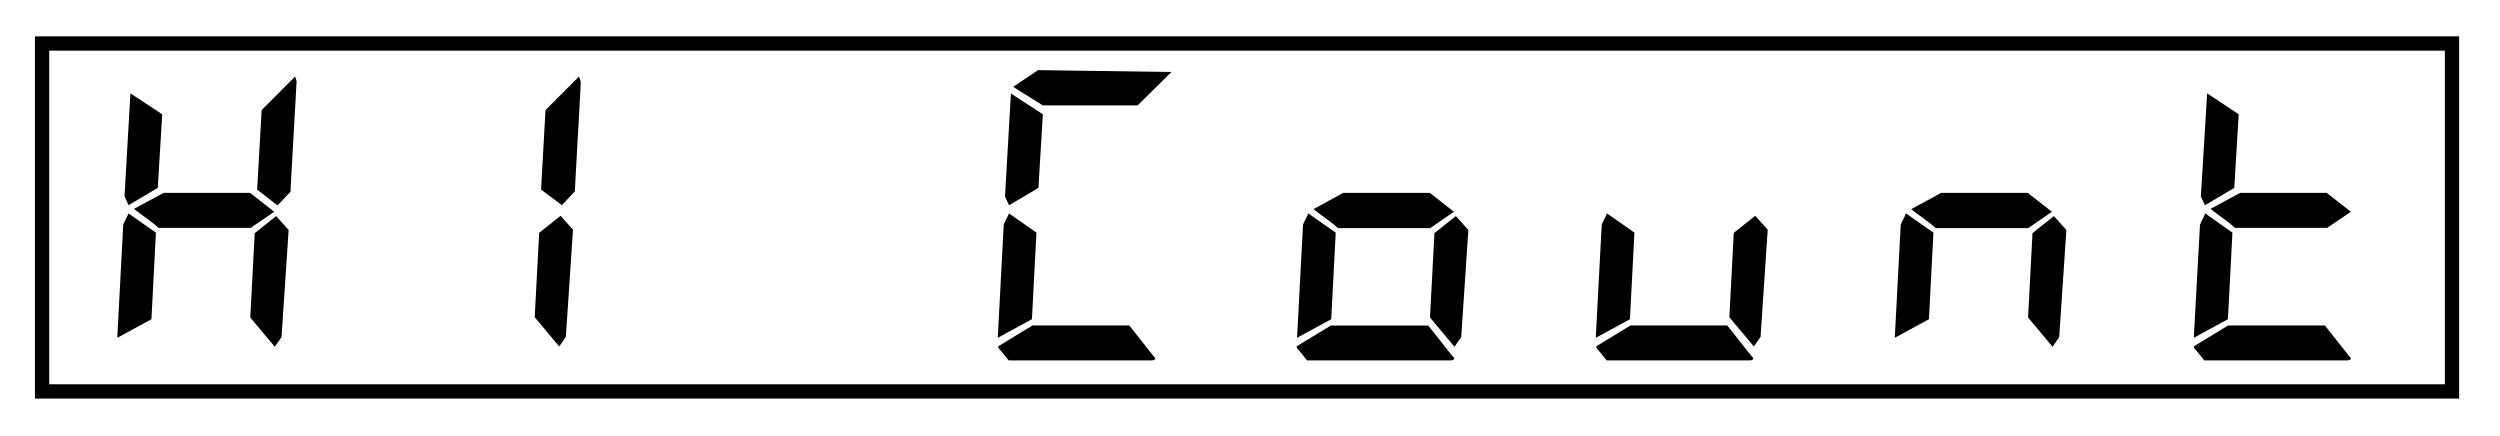 <svg xmlns="http://www.w3.org/2000/svg" viewBox="0 0 350 61">
  <path d="M344.28,55.8H4.89V5.09H344.28ZM6.89,53.8H342.28V7.09H6.89Z"/>
  <g>
    <path d="M21.83,32.57,21.2,44.69l-4.78,2.6.83-15.81c.16-.52.57-1.09.73-1.61ZM22.71,16l-.62,10.3L18,28.72l-.57-1.24.83-14.41ZM35,27l3.39,2.65L35.09,31.9H22.19c-1.09-1-2.34-1.77-3.43-2.66L22.92,27Zm5.41,5.2-1,15-.94,1.35-3.43-4.1.62-11.81,3-2.39Zm1.1-20.6c-.27,5.15-.58,10.09-.84,15.24l-1.82,1.92L36,26.54l.63-11.13,4.67-4.68A2.45,2.45,0,0,1,41.54,11.56Z"/>
    <path d="M80.22,32.16l-1,15-.93,1.35-3.43-4.1.62-11.81,3-2.39Zm1.09-20.6c-.26,5.15-.57,10.09-.83,15.24l-1.82,1.92-2.91-2.18.62-11.13,4.68-4.68A2.42,2.42,0,0,1,81.31,11.56Z"/>
  </g>
  <g>
    <path d="M145.1,32.57l-.63,12.12-4.78,2.6.83-15.81c.16-.52.57-1.09.73-1.61Zm13,13c1.09,1.35,2.28,2.91,3.38,4.27.15.15.26.26.26.36s-.16.26-.52.26h-20c-.37-.47-.73-.88-1.1-1.35-.15-.16-.36-.31-.36-.57v-.06l4.78-2.91ZM146,16l-.62,10.3-4.11,2.44-.57-1.24.83-14.41Zm18-5.92-4.74,4.68H146l-4.16-2.6,3.49-2.34Z"/>
    <path d="M187,32.57l-.63,12.12-4.78,2.6.83-15.81c.16-.52.57-1.09.73-1.61Zm12.95,13c1.09,1.35,2.28,2.91,3.38,4.27.15.15.26.26.26.36s-.16.26-.52.26H183c-.37-.47-.73-.88-1.1-1.35-.15-.16-.36-.31-.36-.57v-.06l4.78-2.91ZM200.17,27l3.38,2.65-3.33,2.29h-12.9c-1.09-1-2.34-1.77-3.43-2.66L188.05,27Zm5.4,5.2-1,15-.94,1.35-3.43-4.1.62-11.81,3-2.39Z"/>
    <path d="M228.82,32.57l-.63,12.12-4.78,2.6.83-15.81c.16-.52.57-1.09.73-1.61Zm13,13c1.09,1.35,2.28,2.91,3.38,4.27.15.15.26.26.26.36s-.16.26-.52.26h-20c-.37-.47-.73-.88-1.1-1.35-.15-.16-.36-.31-.36-.57v-.06l4.78-2.91Zm5.66-13.41-1,15-.94,1.35-3.43-4.1.62-11.81,3-2.39Z"/>
    <path d="M270.68,32.57l-.63,12.12-4.78,2.6.83-15.81c.16-.52.57-1.09.73-1.61ZM283.88,27l3.39,2.65-3.33,2.29H271c-1.09-1-2.34-1.77-3.43-2.66L271.77,27Zm5.41,5.2-1,15-.93,1.35-3.43-4.1.62-11.81,3-2.39Z"/>
    <path d="M312.54,32.57l-.63,12.12-4.78,2.6L308,31.48c.16-.52.57-1.09.73-1.61Zm12.94,13c1.1,1.35,2.29,2.91,3.38,4.27.16.15.26.26.26.36s-.15.26-.52.26h-20c-.36-.47-.72-.88-1.09-1.35-.15-.16-.36-.31-.36-.57v-.06l4.78-2.91ZM313.42,16l-.62,10.3-4.11,2.44-.57-1.24L309,13.07Zm12.32,11,3.38,2.65L325.8,31.9H312.9c-1.09-1-2.34-1.77-3.43-2.66L313.63,27Z"/>
  </g>
</svg>

